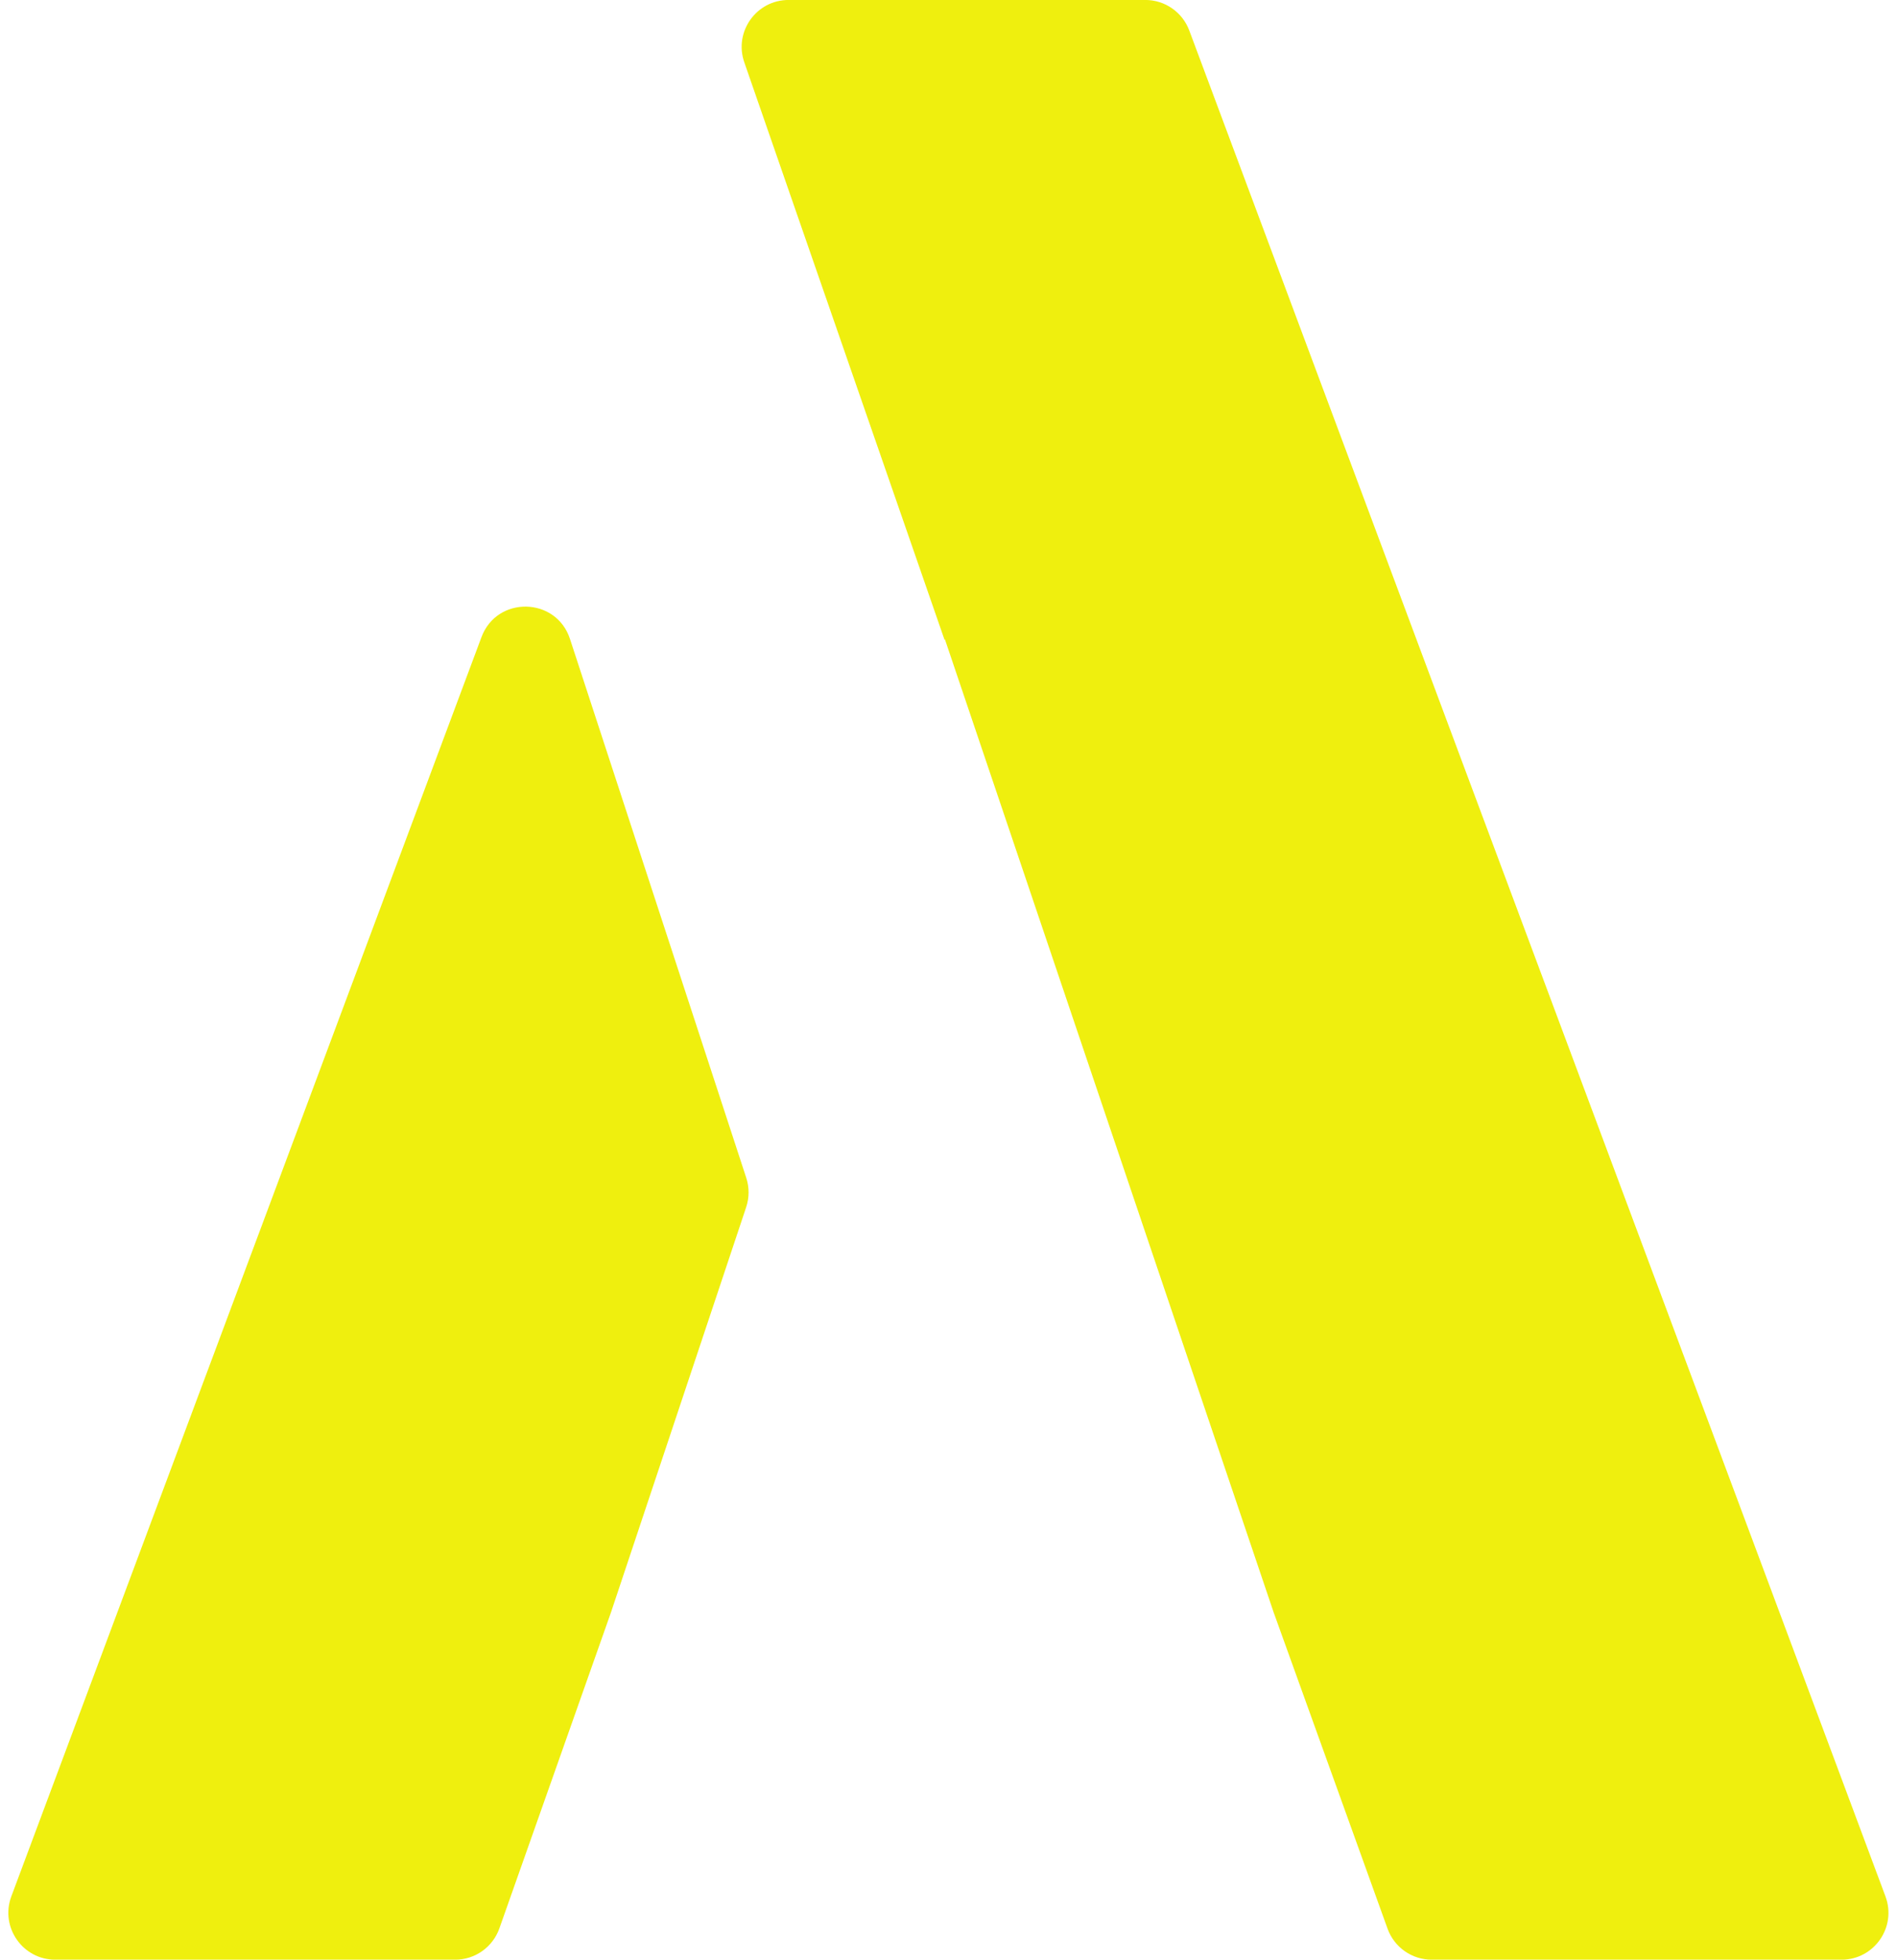 <?xml version="1.0" encoding="UTF-8" standalone="no"?><svg xmlns="http://www.w3.org/2000/svg" xmlns:xlink="http://www.w3.org/1999/xlink" fill="#efef0e" height="965.4" preserveAspectRatio="xMidYMid meet" version="1" viewBox="532.6 517.3 934.9 965.4" width="934.9" zoomAndPan="magnify"><g id="change1_1"><path d="M 769.883 831.172 L 538.191 1451.512 C 532.551 1466.621 543.723 1482.719 559.848 1482.719 L 756.91 1482.719 C 766.707 1482.719 775.441 1476.539 778.703 1467.301 L 833.738 1311.531 L 900.328 1112.02 C 901.898 1107.32 901.914 1102.23 900.371 1097.52 L 813.504 832.07 C 806.703 811.289 777.531 810.691 769.883 831.172 Z M 1097.051 517.281 L 921.242 517.281 C 905.348 517.281 894.195 532.961 899.402 547.969 L 998.133 832.609 L 998.266 832.211 L 1160.262 1311.531 L 1216.43 1467.441 C 1219.738 1476.602 1228.43 1482.719 1238.18 1482.719 L 1440.148 1482.719 C 1456.281 1482.719 1467.449 1466.621 1461.809 1451.52 L 1118.711 532.32 C 1115.328 523.281 1106.699 517.281 1097.051 517.281" fill="inherit"/></g></svg>